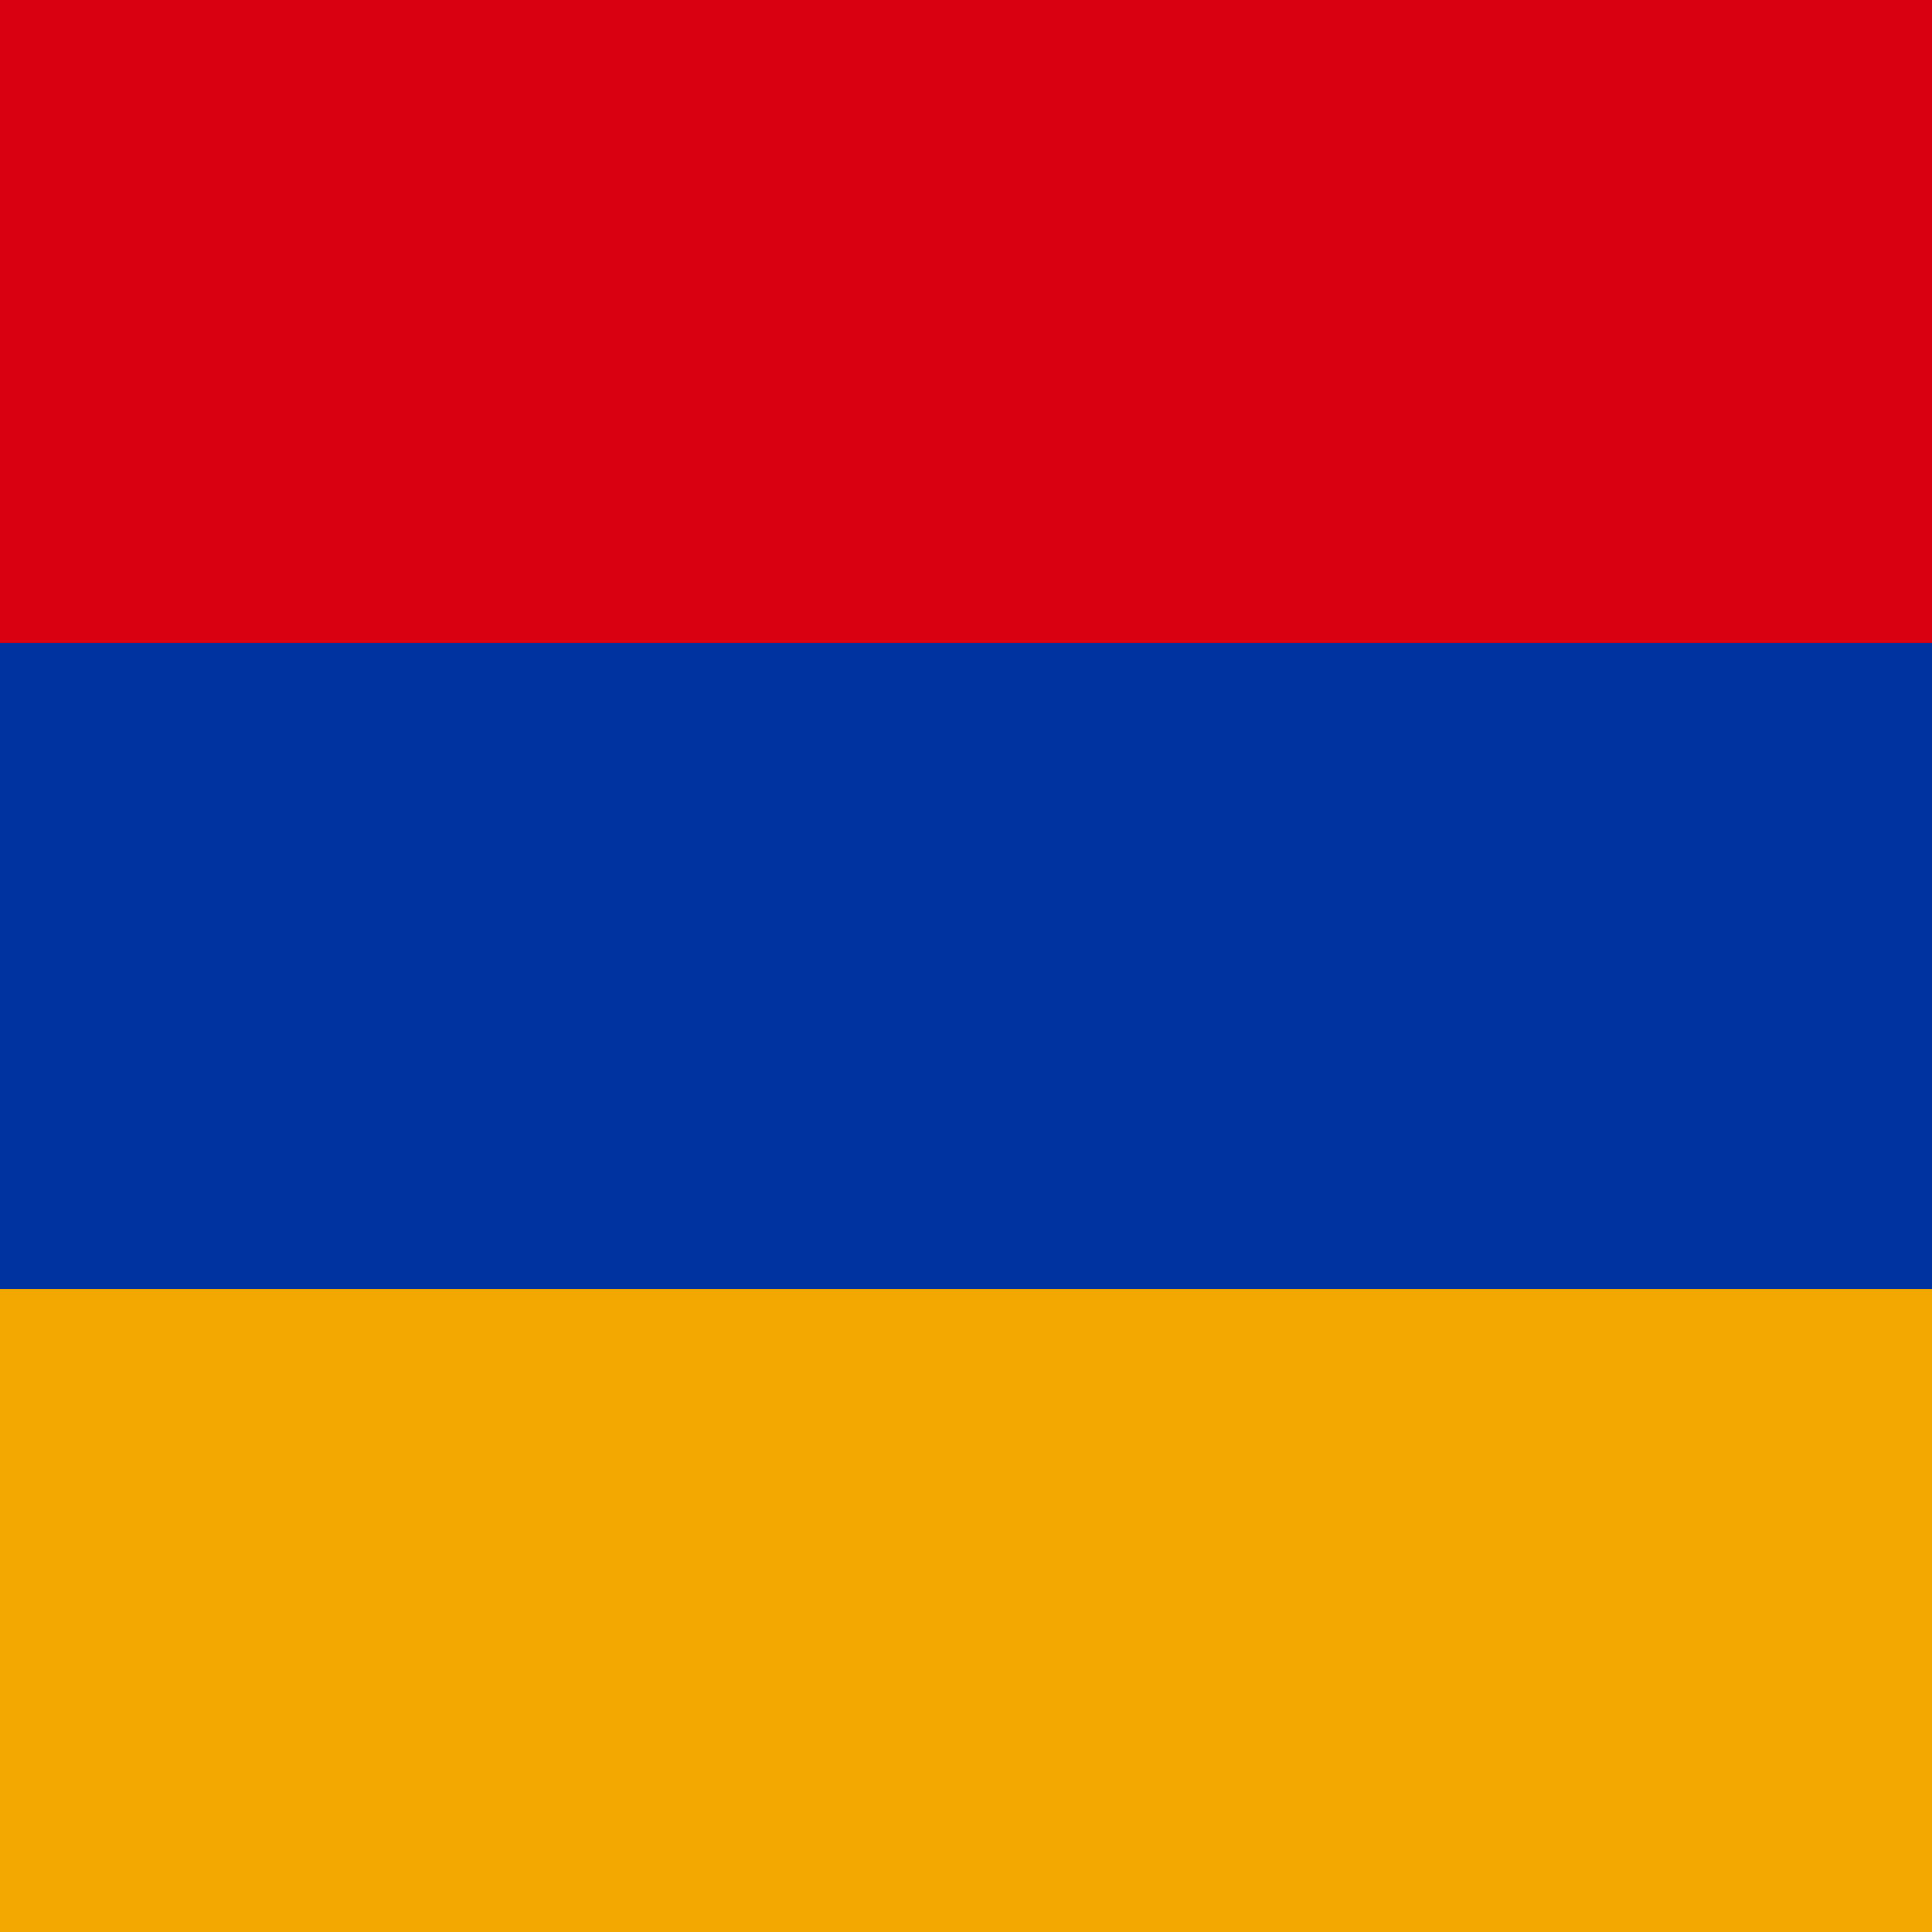 <?xml version="1.0" encoding="UTF-8"?><svg id="uuid-047df1b3-144a-411d-b08d-3a7bd68cbc1f" xmlns="http://www.w3.org/2000/svg" viewBox="0 0 100 100"><defs><style>.uuid-16e08420-6bf7-41f5-9000-a312f1a3bfd1{fill:#0033a0;}.uuid-e64157e6-b371-4039-9279-0c182aadaddc{fill:#f2a800;}.uuid-1be43f5e-2292-4f63-9896-07d015266500{fill:#d90012;}</style></defs><path class="uuid-e64157e6-b371-4039-9279-0c182aadaddc" d="m0,0h100v100H0V0Z"/><path class="uuid-16e08420-6bf7-41f5-9000-a312f1a3bfd1" d="m0,0h100v66.72H0V0Z"/><path class="uuid-1be43f5e-2292-4f63-9896-07d015266500" d="m0,0h100v33.28H0V0Z"/></svg>